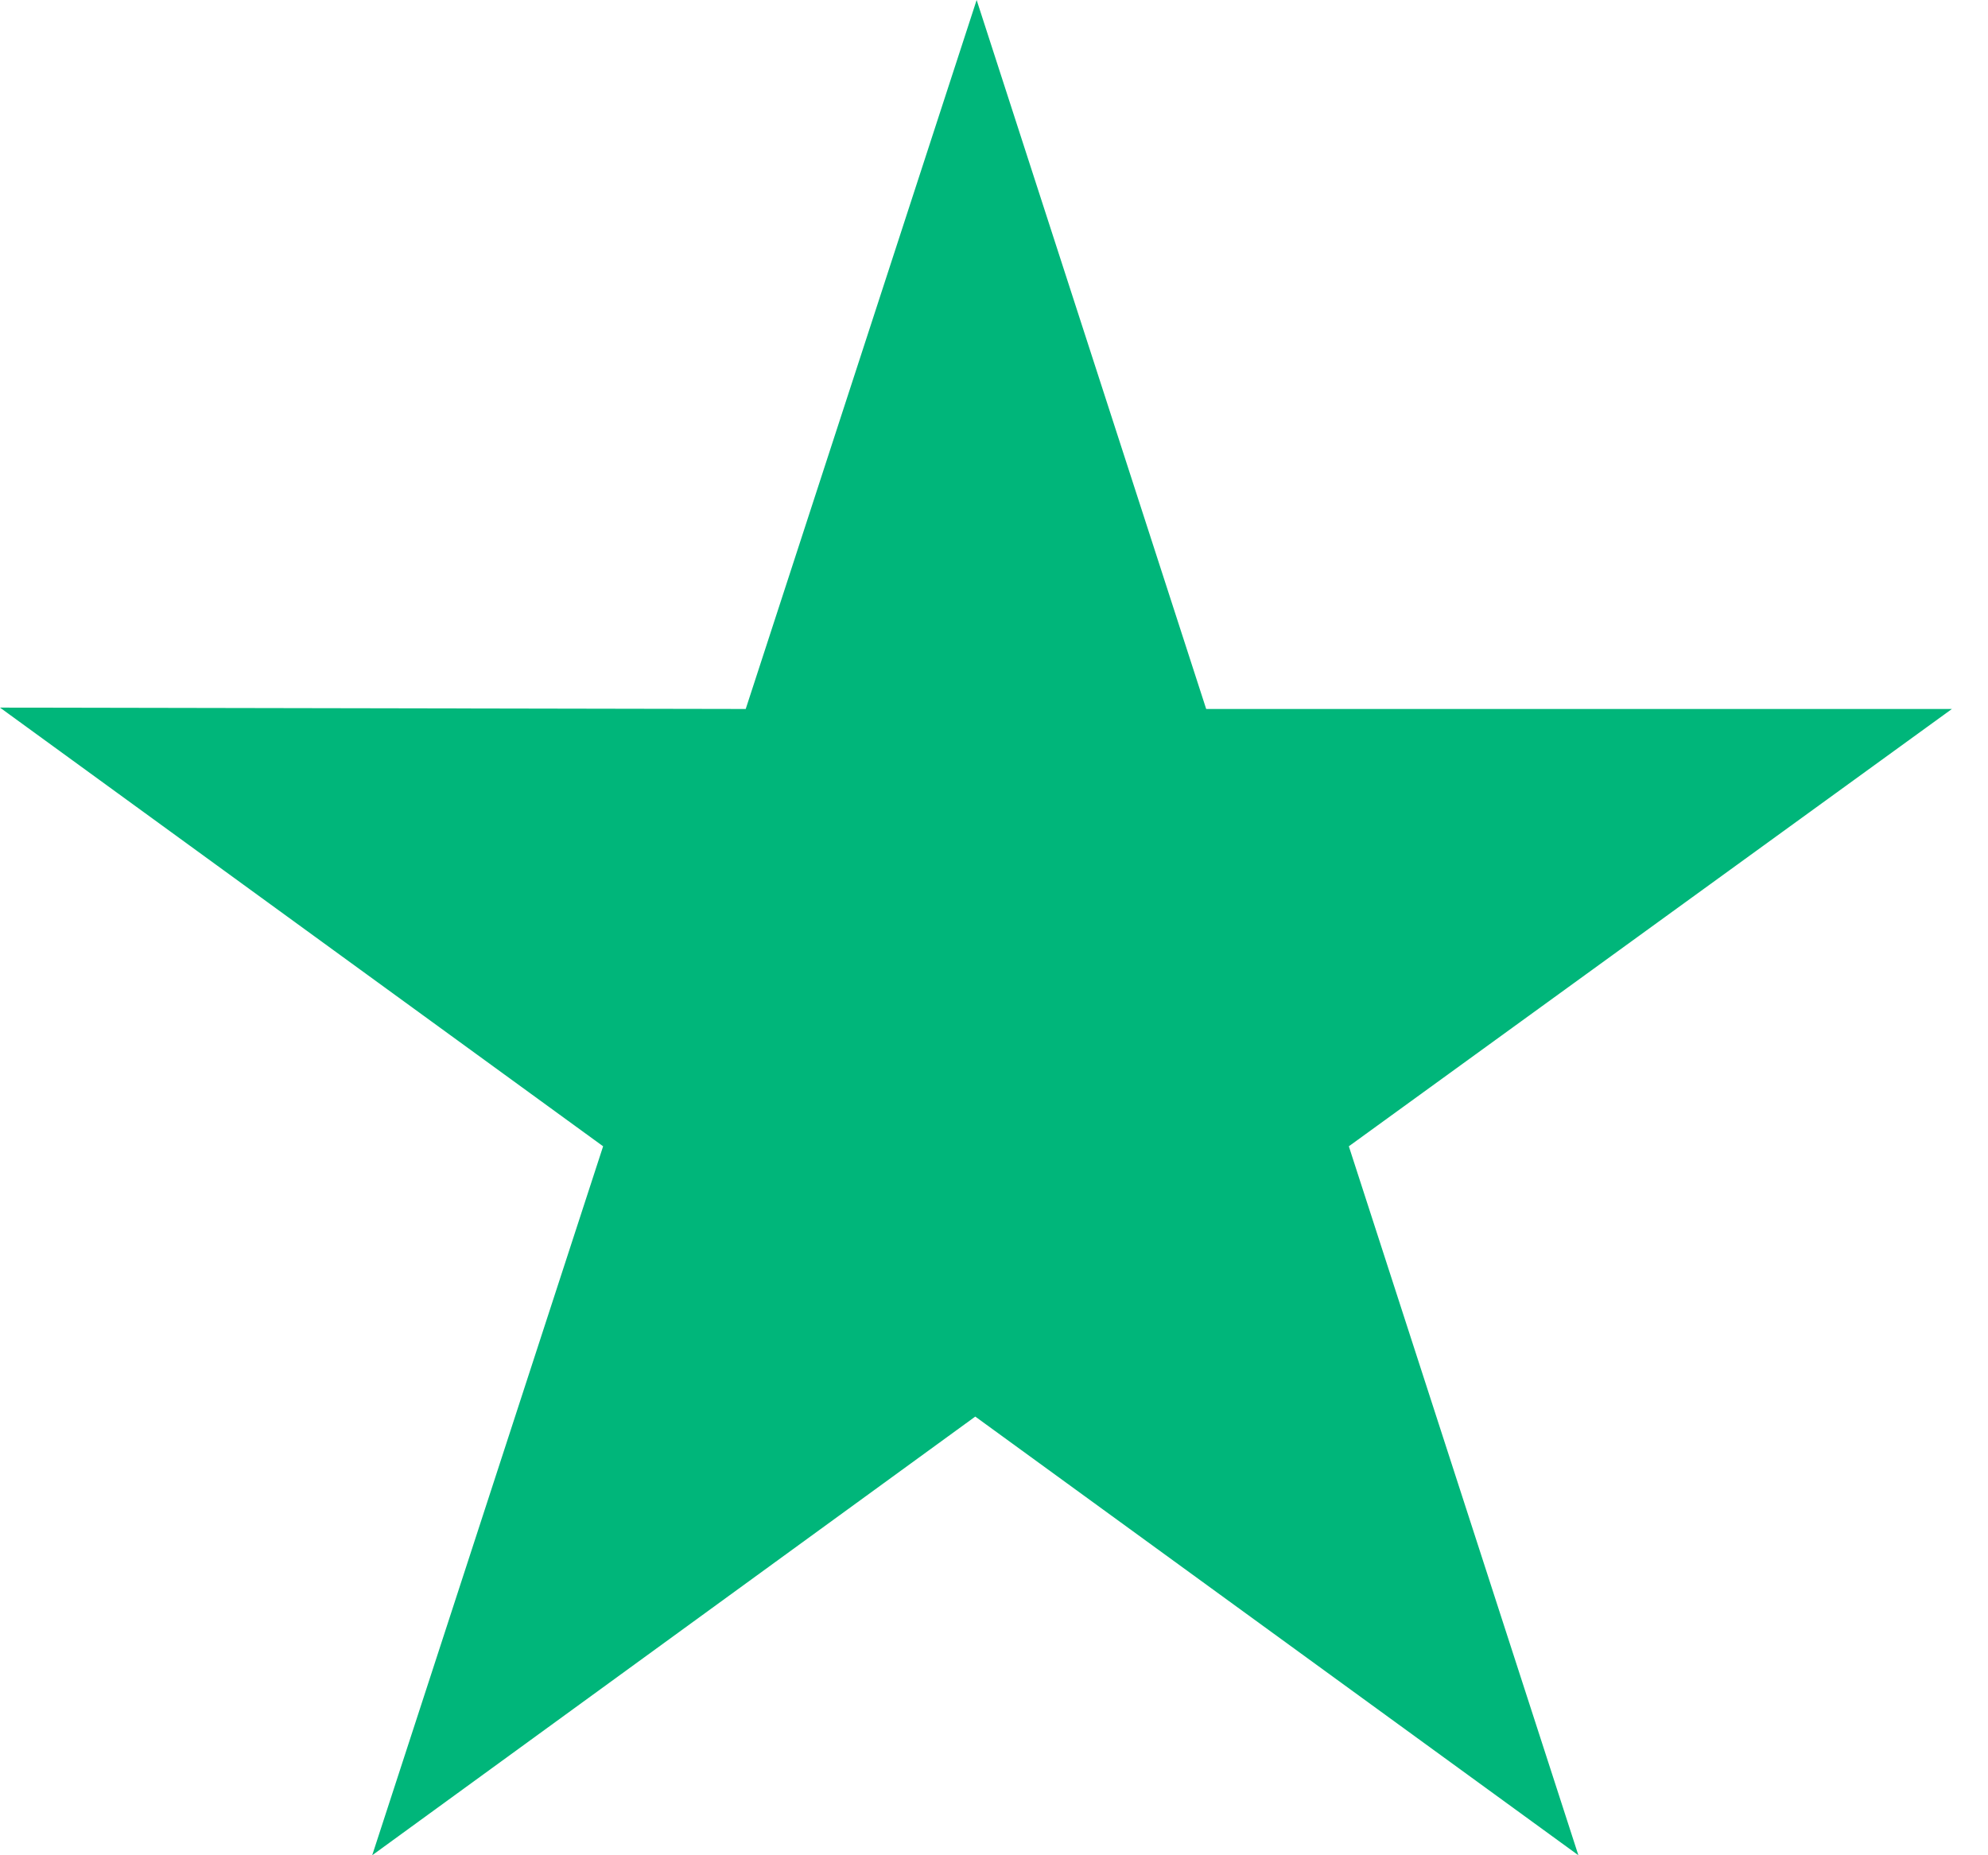 <svg xmlns="http://www.w3.org/2000/svg" width="45" height="42" viewBox="0 0 45 42" fill="none"><path d="M44.183 16.05H27.303L22.107 0L16.88 16.05L0 16.019L13.652 25.95L8.425 42L22.076 32.069L35.728 42L30.532 25.95L44.183 16.05Z" fill="#00B67A"></path></svg>
